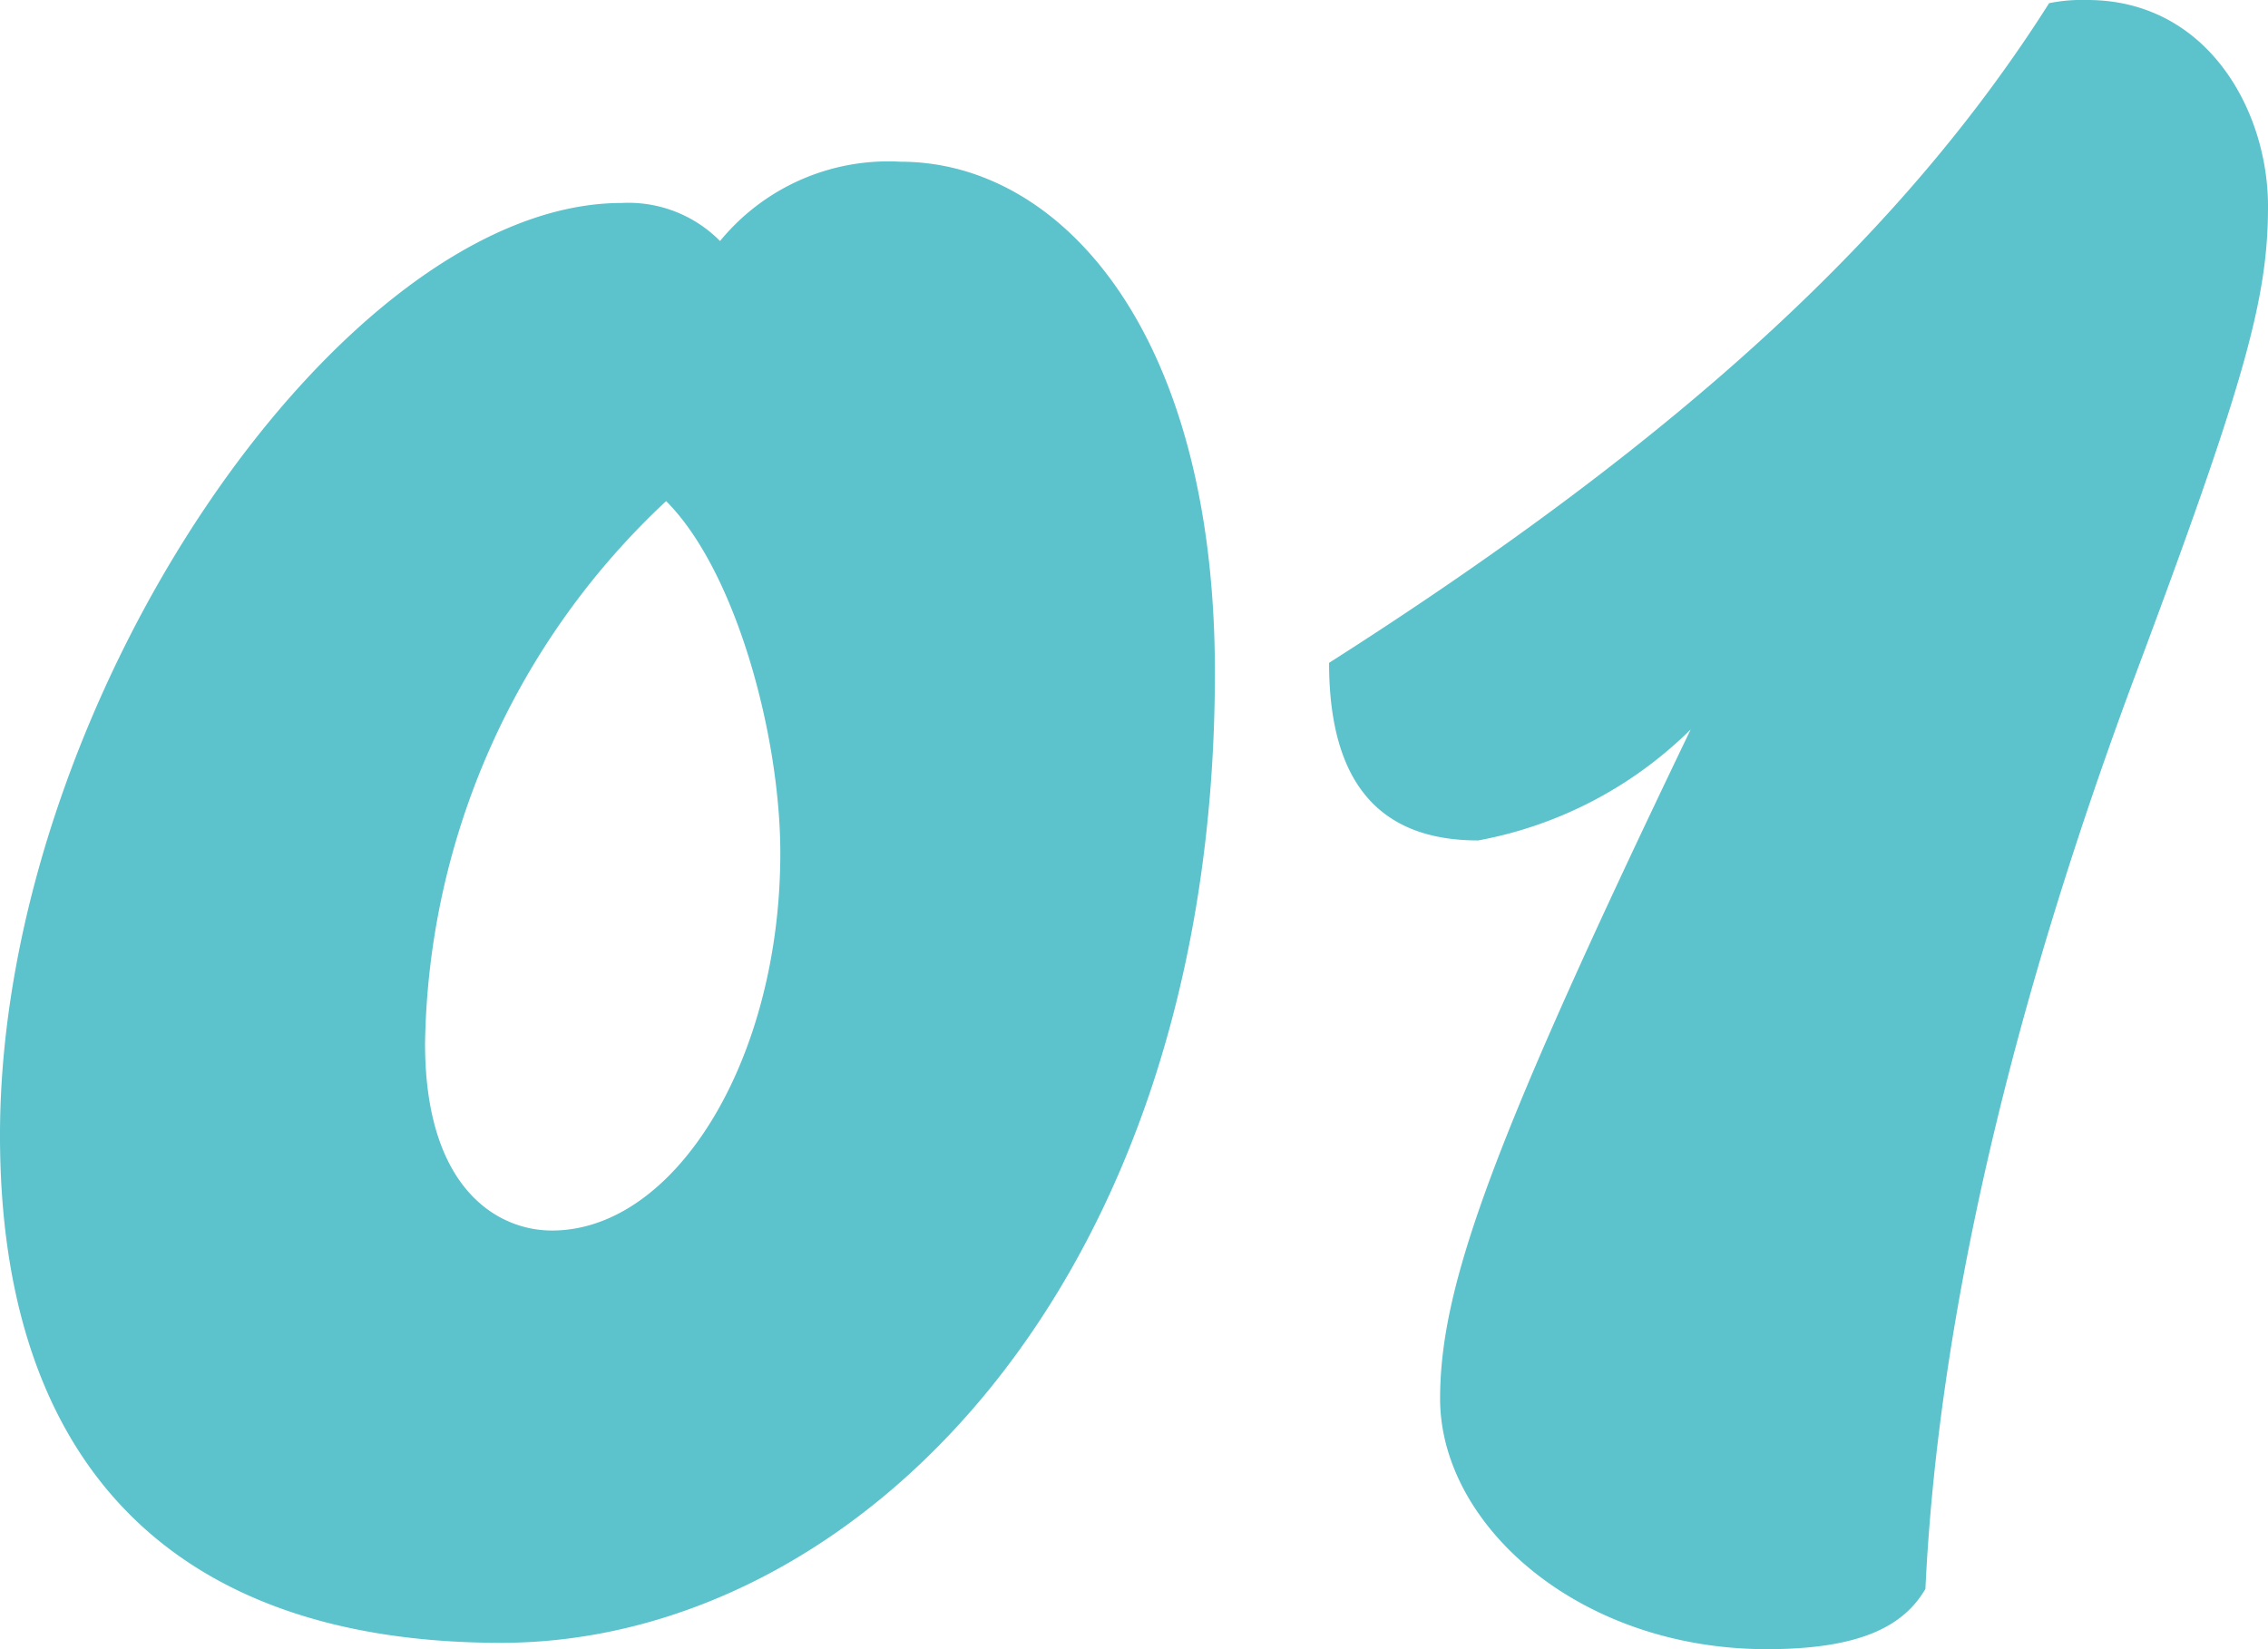<svg xmlns="http://www.w3.org/2000/svg" width="57.2" height="41.6" viewBox="0 0 57.2 41.6">
  <path id="パス_367" data-name="パス 367" d="M15.2.56c8.88,0,18-8.96,18-24.48,0-8.64-3.92-12.88-7.92-12.88a5.484,5.484,0,0,0-4.56,2,3.251,3.251,0,0,0-2.48-.96C11.2-35.76,2.56-23.2,2.56-12.24,2.56-4,6.88.56,15.2.56ZM13.28-14.56a19.112,19.112,0,0,1,6.08-13.68c1.76,1.76,2.88,5.92,2.88,8.88,0,5.2-2.64,9.52-5.76,9.52C15.12-9.84,13.28-10.88,13.28-14.56ZM38.88-5.6c0,3.2,3.52,6.32,8.24,6.32,2.32,0,3.44-.56,4-1.52.24-5.12,1.44-12.64,5.2-22.8,2.88-7.68,3.44-9.76,3.44-12.08,0-2.4-1.52-5.2-4.56-5.2a4.228,4.228,0,0,0-.96.08c-3.6,5.68-9.12,10.88-18.16,16.64,0,3.04,1.28,4.48,3.76,4.48a10.267,10.267,0,0,0,5.36-2.8C40.24-12.16,38.88-8.48,38.88-5.6Z" transform="translate(-2.56 40.88)" fill="#5cc2cc"/>
</svg>

